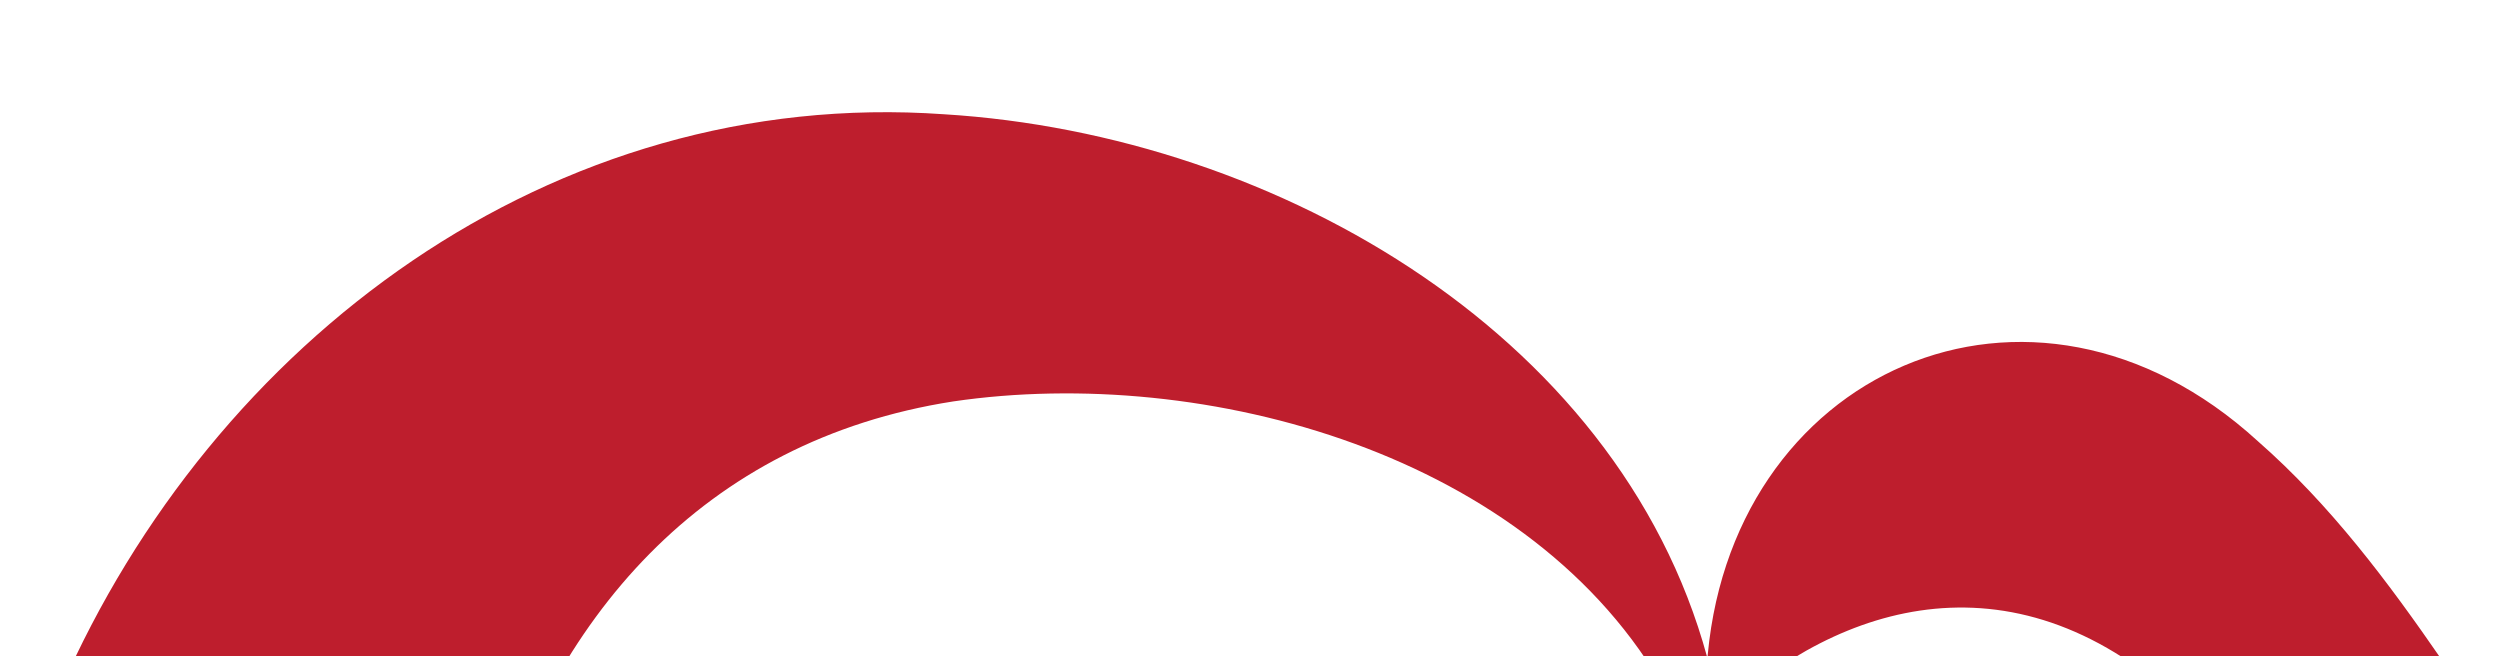 <?xml version="1.0" encoding="UTF-8"?> <svg xmlns="http://www.w3.org/2000/svg" width="438" height="115" viewBox="0 0 438 115" fill="none"><g clip-path="url(#clip0_2027_11387)"><path d="M10.616 120.772C37.323 59.781 96.604 15.157 165.387 20.018C224.143 23.622 285.57 59.564 299.799 117.863L295.815 114.955C298.004 115.128 300.149 115.345 302.338 115.432L299.011 117.082C302.251 64.991 355.884 41.029 395.551 77.275C421.12 99.675 436.05 131.58 456.146 155.022C469.106 170.562 484.692 179.591 506.058 175.207L507.547 178.289C463.852 213.494 415.385 158.624 388.677 129.844C359.212 96.766 327.645 103.278 305.447 121.596L291.962 121.379C268.626 79.489 211.096 63.862 167.007 70.33C123.049 77.189 96.473 108.313 84.958 149.248L10.572 120.728L10.616 120.772Z" fill="#BE1E2D"></path></g><defs><clipPath id="clip0_2027_11387"><rect width="115" height="438" fill="white" transform="translate(438) rotate(90)"></rect></clipPath></defs></svg> 